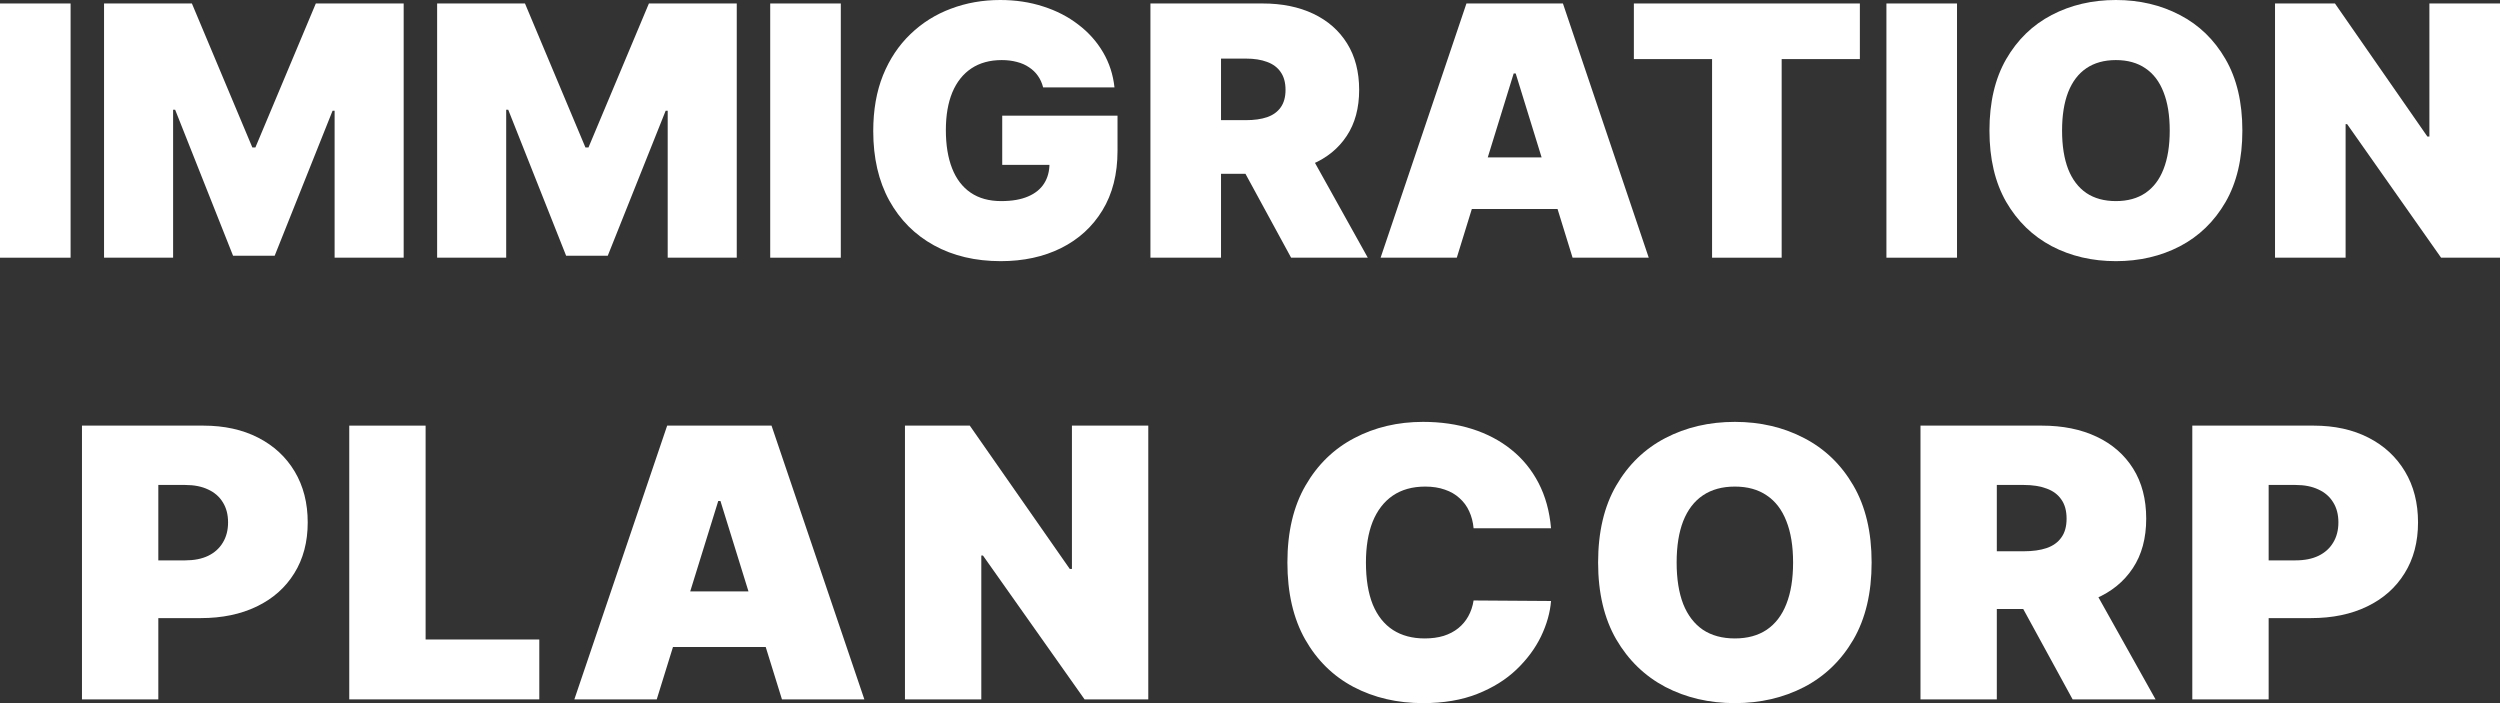 <svg width="128" height="36" viewBox="0 0 128 36" fill="none" xmlns="http://www.w3.org/2000/svg">
<rect x="0" y="0" width="128" height="36" fill="#333333" stroke="none"/>
<g clip-path="url(#clip0_9_2)">
<path d="M3.614 0.178V13.194H0V0.178H3.614Z" fill="white"/>
<path d="M5.327 0.178H9.825L12.92 7.55H13.076L16.17 0.178H20.668V13.194H17.132V5.669H17.028L14.064 13.092H11.932L8.967 5.618H8.863V13.194H5.327V0.178Z" fill="white"/>
<path d="M22.381 0.178H26.879L29.974 7.55H30.13L33.224 0.178H37.722V13.194H34.186V5.669H34.082L31.118 13.092H28.985L26.021 5.618H25.917V13.194H22.381V0.178Z" fill="white"/>
<path d="M43.049 0.178V13.194H39.435V0.178H43.049Z" fill="white"/>
<path d="M53.408 4.474C53.351 4.25 53.262 4.053 53.141 3.883C53.02 3.709 52.868 3.563 52.686 3.445C52.508 3.322 52.3 3.231 52.062 3.171C51.828 3.108 51.57 3.076 51.288 3.076C50.682 3.076 50.164 3.218 49.735 3.502C49.31 3.786 48.985 4.194 48.76 4.728C48.539 5.262 48.428 5.906 48.428 6.66C48.428 7.423 48.534 8.075 48.747 8.618C48.959 9.16 49.275 9.575 49.696 9.863C50.116 10.151 50.638 10.296 51.262 10.296C51.813 10.296 52.27 10.217 52.634 10.06C53.002 9.904 53.278 9.681 53.459 9.393C53.642 9.105 53.733 8.766 53.733 8.376L54.356 8.44H51.314V5.923H57.217V7.728C57.217 8.914 56.959 9.929 56.443 10.772C55.932 11.611 55.225 12.255 54.324 12.704C53.427 13.149 52.398 13.371 51.236 13.371C49.941 13.371 48.803 13.102 47.824 12.564C46.844 12.026 46.079 11.259 45.529 10.264C44.983 9.268 44.71 8.084 44.71 6.711C44.71 5.635 44.877 4.682 45.211 3.851C45.548 3.021 46.017 2.32 46.614 1.748C47.213 1.171 47.904 0.737 48.688 0.445C49.473 0.148 50.313 0 51.21 0C51.999 0 52.731 0.11 53.408 0.33C54.088 0.547 54.688 0.856 55.208 1.258C55.733 1.657 56.155 2.129 56.476 2.676C56.796 3.222 56.992 3.822 57.061 4.474H53.408Z" fill="white"/>
<path d="M58.902 13.194V0.178H64.648C65.637 0.178 66.501 0.354 67.242 0.705C67.983 1.057 68.56 1.563 68.971 2.224C69.383 2.885 69.589 3.678 69.589 4.601C69.589 5.533 69.376 6.319 68.952 6.959C68.531 7.599 67.94 8.082 67.177 8.408C66.419 8.734 65.532 8.897 64.519 8.897H61.086V6.152H63.79C64.215 6.152 64.577 6.101 64.876 5.999C65.179 5.893 65.411 5.726 65.572 5.497C65.736 5.268 65.819 4.97 65.819 4.601C65.819 4.228 65.736 3.925 65.572 3.692C65.411 3.455 65.179 3.281 64.876 3.171C64.577 3.057 64.215 3 63.79 3H62.516V13.194H58.902ZM66.703 7.22L70.031 13.194H66.105L62.854 7.22H66.703Z" fill="white"/>
<path d="M74.588 13.194H70.687L75.082 0.178H80.022L84.416 13.194H80.516L77.604 3.762H77.5L74.588 13.194ZM73.86 8.058H81.192V10.702H73.86V8.058Z" fill="white"/>
<path d="M83.654 3.025V0.178H95.225V3.025H91.221V13.194H87.658V3.025H83.654Z" fill="white"/>
<path d="M100.199 0.178V13.194H96.585V0.178H100.199Z" fill="white"/>
<path d="M114.809 6.686C114.809 8.135 114.521 9.357 113.944 10.353C113.368 11.344 112.591 12.096 111.611 12.609C110.632 13.117 109.54 13.371 108.334 13.371C107.121 13.371 106.025 13.115 105.045 12.602C104.07 12.085 103.295 11.331 102.718 10.34C102.146 9.344 101.86 8.126 101.86 6.686C101.86 5.237 102.146 4.017 102.718 3.025C103.295 2.029 104.07 1.277 105.045 0.769C106.025 0.256 107.121 0 108.334 0C109.54 0 110.632 0.256 111.611 0.769C112.591 1.277 113.368 2.029 113.944 3.025C114.521 4.017 114.809 5.237 114.809 6.686ZM111.09 6.686C111.09 5.906 110.984 5.249 110.772 4.716C110.565 4.178 110.254 3.771 109.843 3.495C109.436 3.216 108.932 3.076 108.334 3.076C107.736 3.076 107.231 3.216 106.82 3.495C106.413 3.771 106.103 4.178 105.891 4.716C105.683 5.249 105.578 5.906 105.578 6.686C105.578 7.465 105.683 8.124 105.891 8.662C106.103 9.196 106.413 9.603 106.82 9.882C107.231 10.158 107.736 10.296 108.334 10.296C108.932 10.296 109.436 10.158 109.843 9.882C110.254 9.603 110.565 9.196 110.772 8.662C110.984 8.124 111.09 7.465 111.09 6.686Z" fill="white"/>
<path d="M128 0.178V13.194H124.984L120.173 6.355H120.095V13.194H116.481V0.178H119.55L124.282 6.991H124.385V0.178H128Z" fill="white"/>
<path d="M4.197 35.808V21.792H10.412C11.48 21.792 12.415 21.997 13.217 22.408C14.018 22.818 14.642 23.395 15.087 24.139C15.532 24.883 15.755 25.752 15.755 26.747C15.755 27.751 15.525 28.62 15.066 29.354C14.611 30.089 13.971 30.655 13.146 31.052C12.326 31.449 11.368 31.647 10.271 31.647H6.559V28.691H9.484C9.943 28.691 10.334 28.613 10.658 28.458C10.986 28.298 11.236 28.072 11.41 27.78C11.588 27.488 11.677 27.144 11.677 26.747C11.677 26.345 11.588 26.003 11.41 25.72C11.236 25.433 10.986 25.214 10.658 25.063C10.334 24.908 9.943 24.83 9.484 24.83H8.106V35.808H4.197Z" fill="white"/>
<path d="M17.882 35.808V21.792H21.791V32.742H27.612V35.808H17.882Z" fill="white"/>
<path d="M33.625 35.808H29.407L34.159 21.792H39.502L44.255 35.808H40.036L36.887 25.652H36.774L33.625 35.808ZM32.837 30.278H40.767V33.126H32.837V30.278Z" fill="white"/>
<path d="M58.792 21.792V35.808H55.53L50.328 28.444H50.243V35.808H46.334V21.792H49.653L54.771 29.128H54.883V21.792H58.792Z" fill="white"/>
<path d="M79.413 27.048H75.448C75.419 26.729 75.344 26.439 75.223 26.179C75.106 25.919 74.942 25.695 74.731 25.508C74.524 25.316 74.274 25.17 73.978 25.07C73.683 24.965 73.348 24.913 72.973 24.913C72.317 24.913 71.761 25.068 71.307 25.378C70.857 25.688 70.515 26.133 70.28 26.712C70.051 27.292 69.936 27.988 69.936 28.8C69.936 29.658 70.053 30.376 70.287 30.956C70.526 31.531 70.871 31.964 71.321 32.256C71.771 32.544 72.312 32.688 72.945 32.688C73.306 32.688 73.629 32.644 73.915 32.557C74.201 32.466 74.449 32.336 74.66 32.167C74.871 31.998 75.042 31.795 75.174 31.558C75.309 31.316 75.401 31.045 75.448 30.744L79.413 30.771C79.366 31.364 79.195 31.969 78.9 32.585C78.604 33.196 78.185 33.762 77.641 34.282C77.102 34.798 76.434 35.213 75.638 35.528C74.841 35.843 73.915 36 72.86 36C71.539 36 70.353 35.724 69.303 35.172C68.258 34.62 67.431 33.808 66.822 32.735C66.217 31.663 65.915 30.351 65.915 28.8C65.915 27.239 66.224 25.925 66.843 24.858C67.461 23.785 68.296 22.976 69.345 22.428C70.395 21.876 71.567 21.6 72.86 21.6C73.77 21.6 74.606 21.721 75.37 21.963C76.134 22.205 76.805 22.558 77.381 23.023C77.957 23.484 78.421 24.052 78.773 24.728C79.124 25.403 79.338 26.176 79.413 27.048Z" fill="white"/>
<path d="M95.827 28.8C95.827 30.36 95.515 31.677 94.892 32.749C94.269 33.817 93.427 34.627 92.368 35.179C91.309 35.726 90.128 36 88.825 36C87.513 36 86.327 35.724 85.267 35.172C84.213 34.615 83.374 33.803 82.751 32.735C82.132 31.663 81.823 30.351 81.823 28.8C81.823 27.239 82.132 25.925 82.751 24.858C83.374 23.785 84.213 22.976 85.267 22.428C86.327 21.876 87.513 21.6 88.825 21.6C90.128 21.6 91.309 21.876 92.368 22.428C93.427 22.976 94.269 23.785 94.892 24.858C95.515 25.925 95.827 27.239 95.827 28.8ZM91.806 28.8C91.806 27.96 91.691 27.253 91.461 26.678C91.236 26.099 90.901 25.661 90.456 25.364C90.015 25.063 89.472 24.913 88.825 24.913C88.178 24.913 87.632 25.063 87.187 25.364C86.746 25.661 86.411 26.099 86.181 26.678C85.957 27.253 85.844 27.96 85.844 28.8C85.844 29.64 85.957 30.349 86.181 30.928C86.411 31.503 86.746 31.941 87.187 32.243C87.632 32.539 88.178 32.688 88.825 32.688C89.472 32.688 90.015 32.539 90.456 32.243C90.901 31.941 91.236 31.503 91.461 30.928C91.691 30.349 91.806 29.64 91.806 28.8Z" fill="white"/>
<path d="M98.329 35.808V21.792H104.543C105.612 21.792 106.547 21.981 107.348 22.36C108.15 22.738 108.773 23.284 109.219 23.995C109.664 24.707 109.886 25.56 109.886 26.555C109.886 27.559 109.657 28.405 109.198 29.094C108.742 29.783 108.103 30.303 107.278 30.655C106.458 31.006 105.499 31.182 104.403 31.182H100.691V28.225H103.615C104.075 28.225 104.466 28.17 104.789 28.061C105.117 27.947 105.368 27.767 105.541 27.52C105.72 27.274 105.809 26.952 105.809 26.555C105.809 26.154 105.72 25.827 105.541 25.576C105.368 25.321 105.117 25.134 104.789 25.015C104.466 24.892 104.075 24.83 103.615 24.83H102.237V35.808H98.329ZM106.765 29.375L110.364 35.808H106.118L102.603 29.375H106.765Z" fill="white"/>
<path d="M112.246 35.808V21.792H118.46C119.529 21.792 120.464 21.997 121.265 22.408C122.067 22.818 122.69 23.395 123.135 24.139C123.581 24.883 123.803 25.752 123.803 26.747C123.803 27.751 123.574 28.62 123.114 29.354C122.66 30.089 122.02 30.655 121.195 31.052C120.375 31.449 119.417 31.647 118.319 31.647H114.607V28.691H117.532C117.992 28.691 118.383 28.613 118.706 28.458C119.035 28.298 119.286 28.072 119.459 27.78C119.637 27.488 119.726 27.144 119.726 26.747C119.726 26.345 119.637 26.003 119.459 25.72C119.286 25.433 119.035 25.214 118.706 25.063C118.383 24.908 117.992 24.83 117.532 24.83H116.155V35.808H112.246Z" fill="white"/>
</g>
<defs>
<clipPath id="clip0_9_2">
<rect width="128" height="36" fill="white"/>
</clipPath>
</defs>
</svg>
